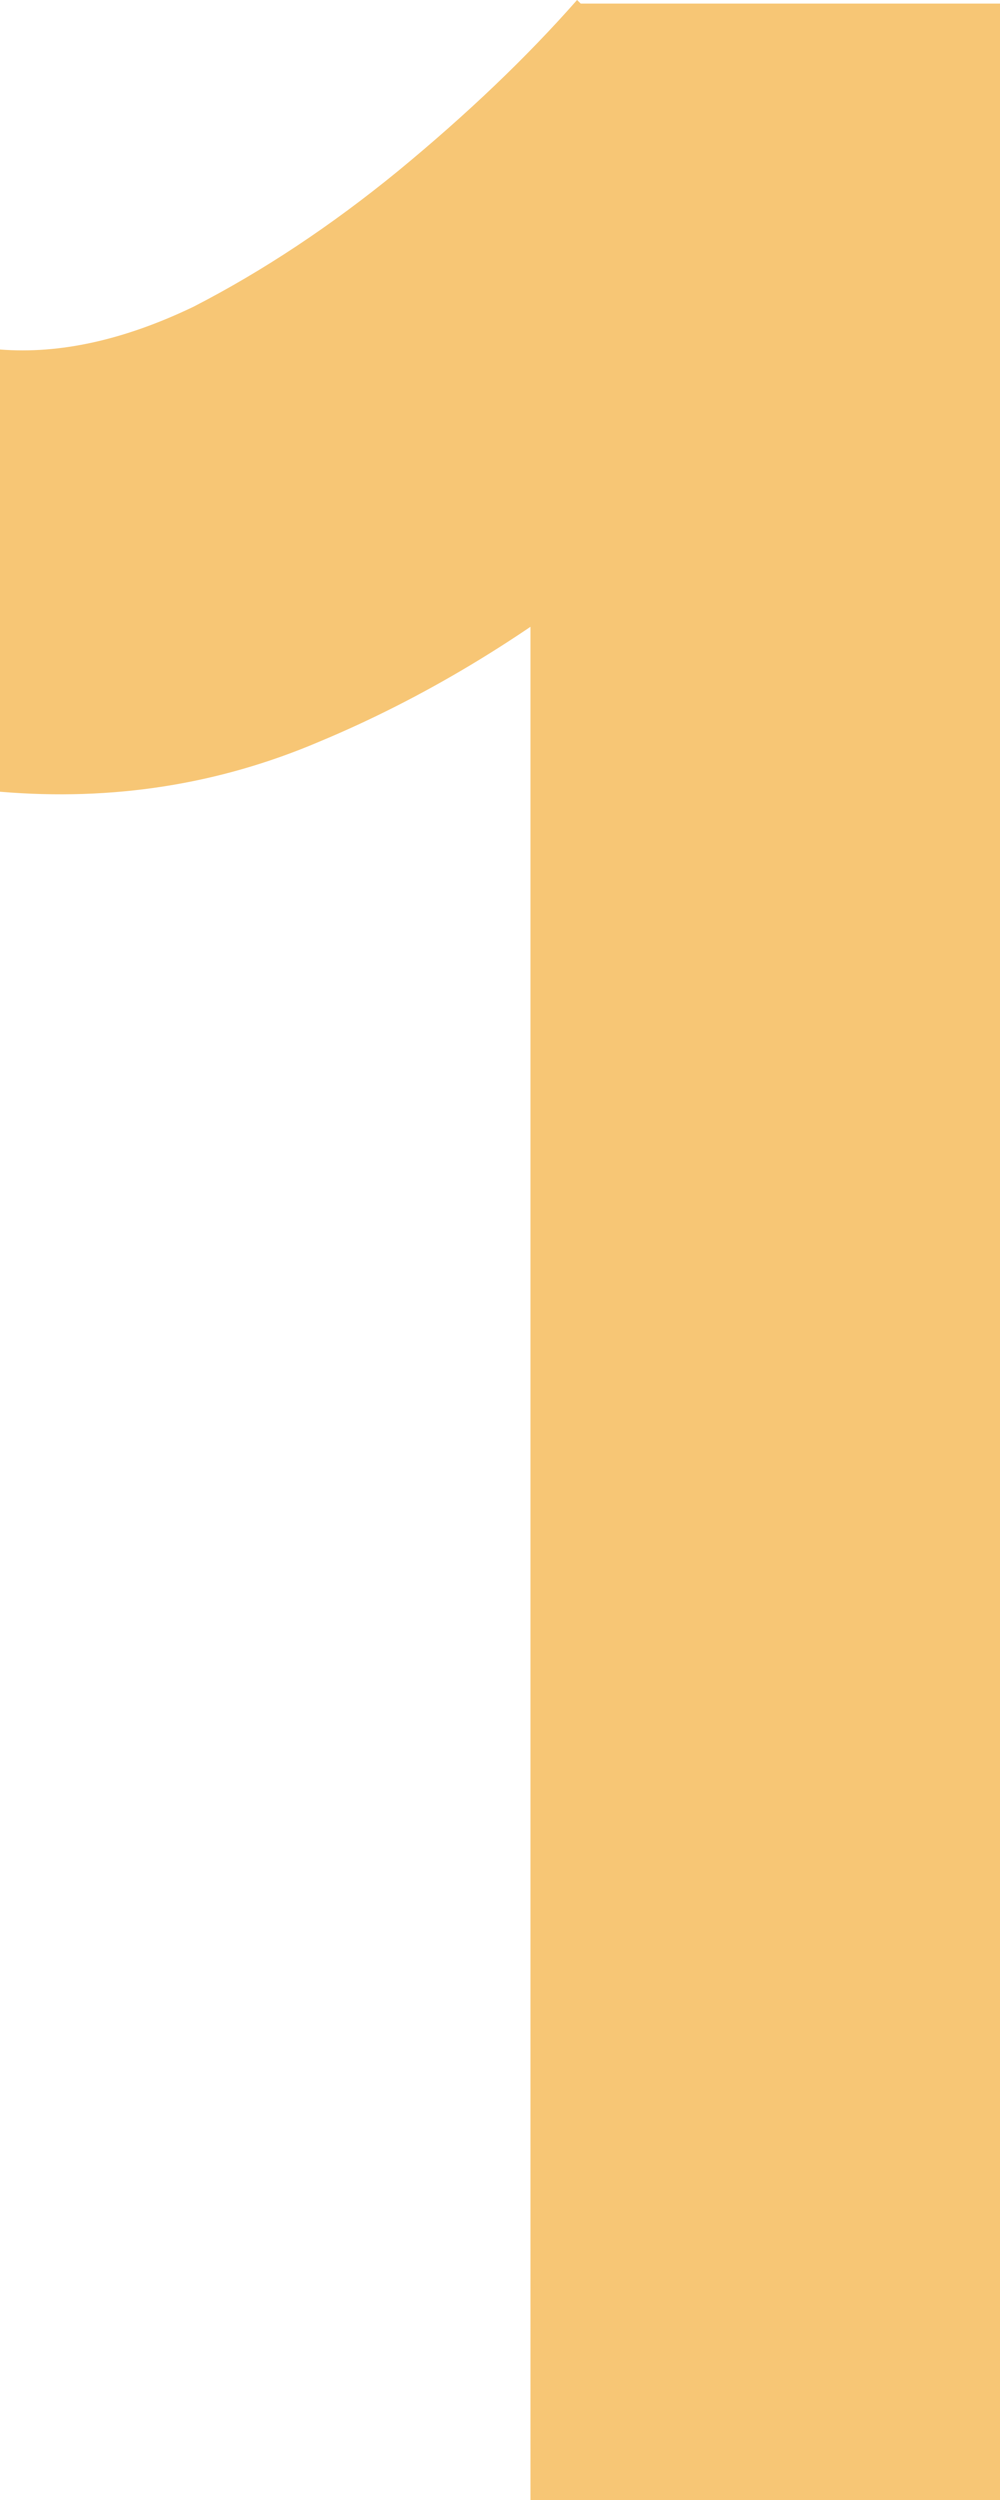 <?xml version="1.0" encoding="UTF-8"?> <svg xmlns="http://www.w3.org/2000/svg" width="100" height="250" viewBox="0 0 100 250" fill="none"><path opacity="0.54" d="M53.047 250V26.391L57.706 0.357H100V250H53.047ZM0 79.173V34.95C5.974 35.426 12.425 33.999 19.355 30.671C26.284 27.104 33.094 22.587 39.785 17.118C46.715 11.412 52.688 5.706 57.706 0L88.889 30.314C80.287 39.824 71.207 48.502 61.649 56.348C52.091 63.956 42.174 69.9 31.9 74.18C21.864 78.459 11.231 80.124 0 79.173Z" fill="#F19601"></path></svg> 